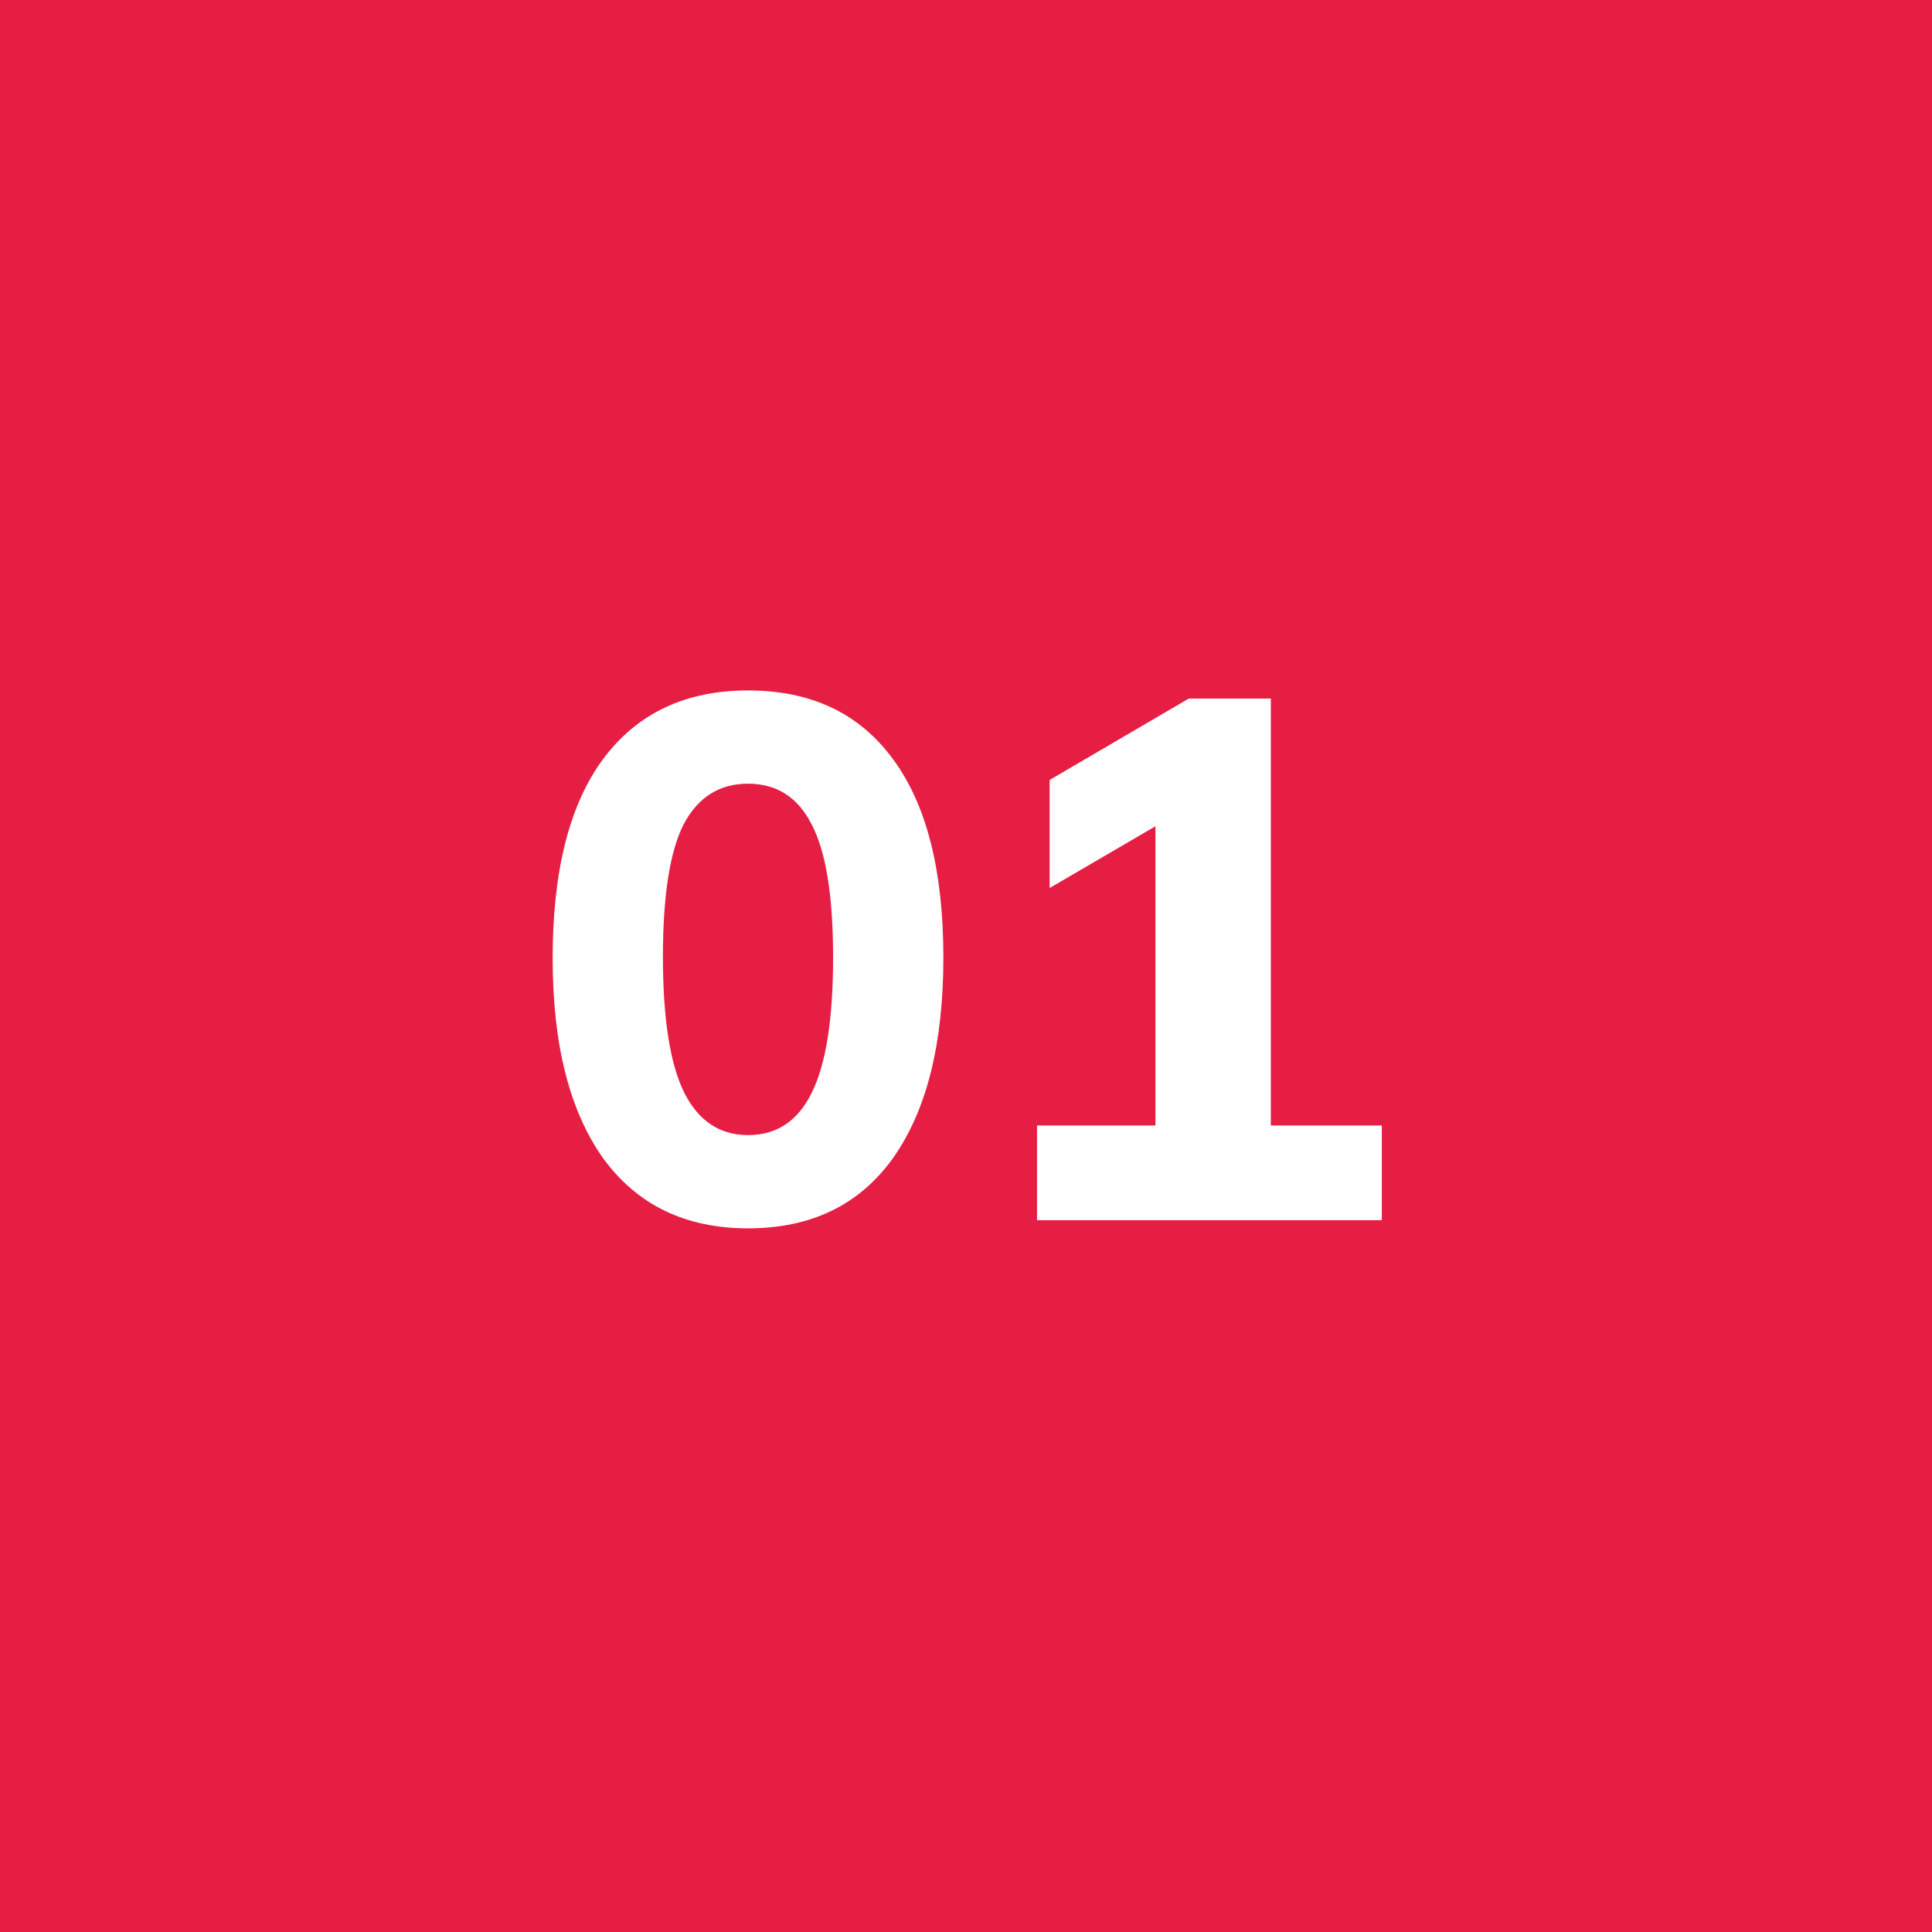 <?xml version="1.0" encoding="UTF-8"?> <svg xmlns="http://www.w3.org/2000/svg" width="38" height="38" viewBox="0 0 38 38" fill="none"><rect width="38" height="38" fill="#E61E44"></rect><path d="M14.713 24.16C13.48 24.16 12.53 23.699 11.86 22.777C11.2 21.846 10.87 20.536 10.87 18.848C10.87 17.131 11.2 15.826 11.86 14.933C12.53 14.031 13.48 13.58 14.713 13.58C15.954 13.58 16.905 14.031 17.565 14.933C18.225 15.826 18.555 17.126 18.555 18.834C18.555 20.532 18.225 21.846 17.565 22.777C16.905 23.699 15.954 24.16 14.713 24.16ZM14.713 22.326C15.275 22.326 15.692 22.05 15.964 21.497C16.245 20.934 16.386 20.046 16.386 18.834C16.386 17.621 16.245 16.748 15.964 16.214C15.692 15.68 15.275 15.414 14.713 15.414C14.15 15.414 13.728 15.68 13.446 16.214C13.175 16.748 13.039 17.616 13.039 18.819C13.039 20.041 13.18 20.934 13.461 21.497C13.742 22.05 14.159 22.326 14.713 22.326ZM20.397 24V22.137H22.726V15.632H23.788L20.645 17.466V15.341L23.381 13.74H24.996V22.137H27.179V24H20.397Z" fill="white"></path></svg> 
